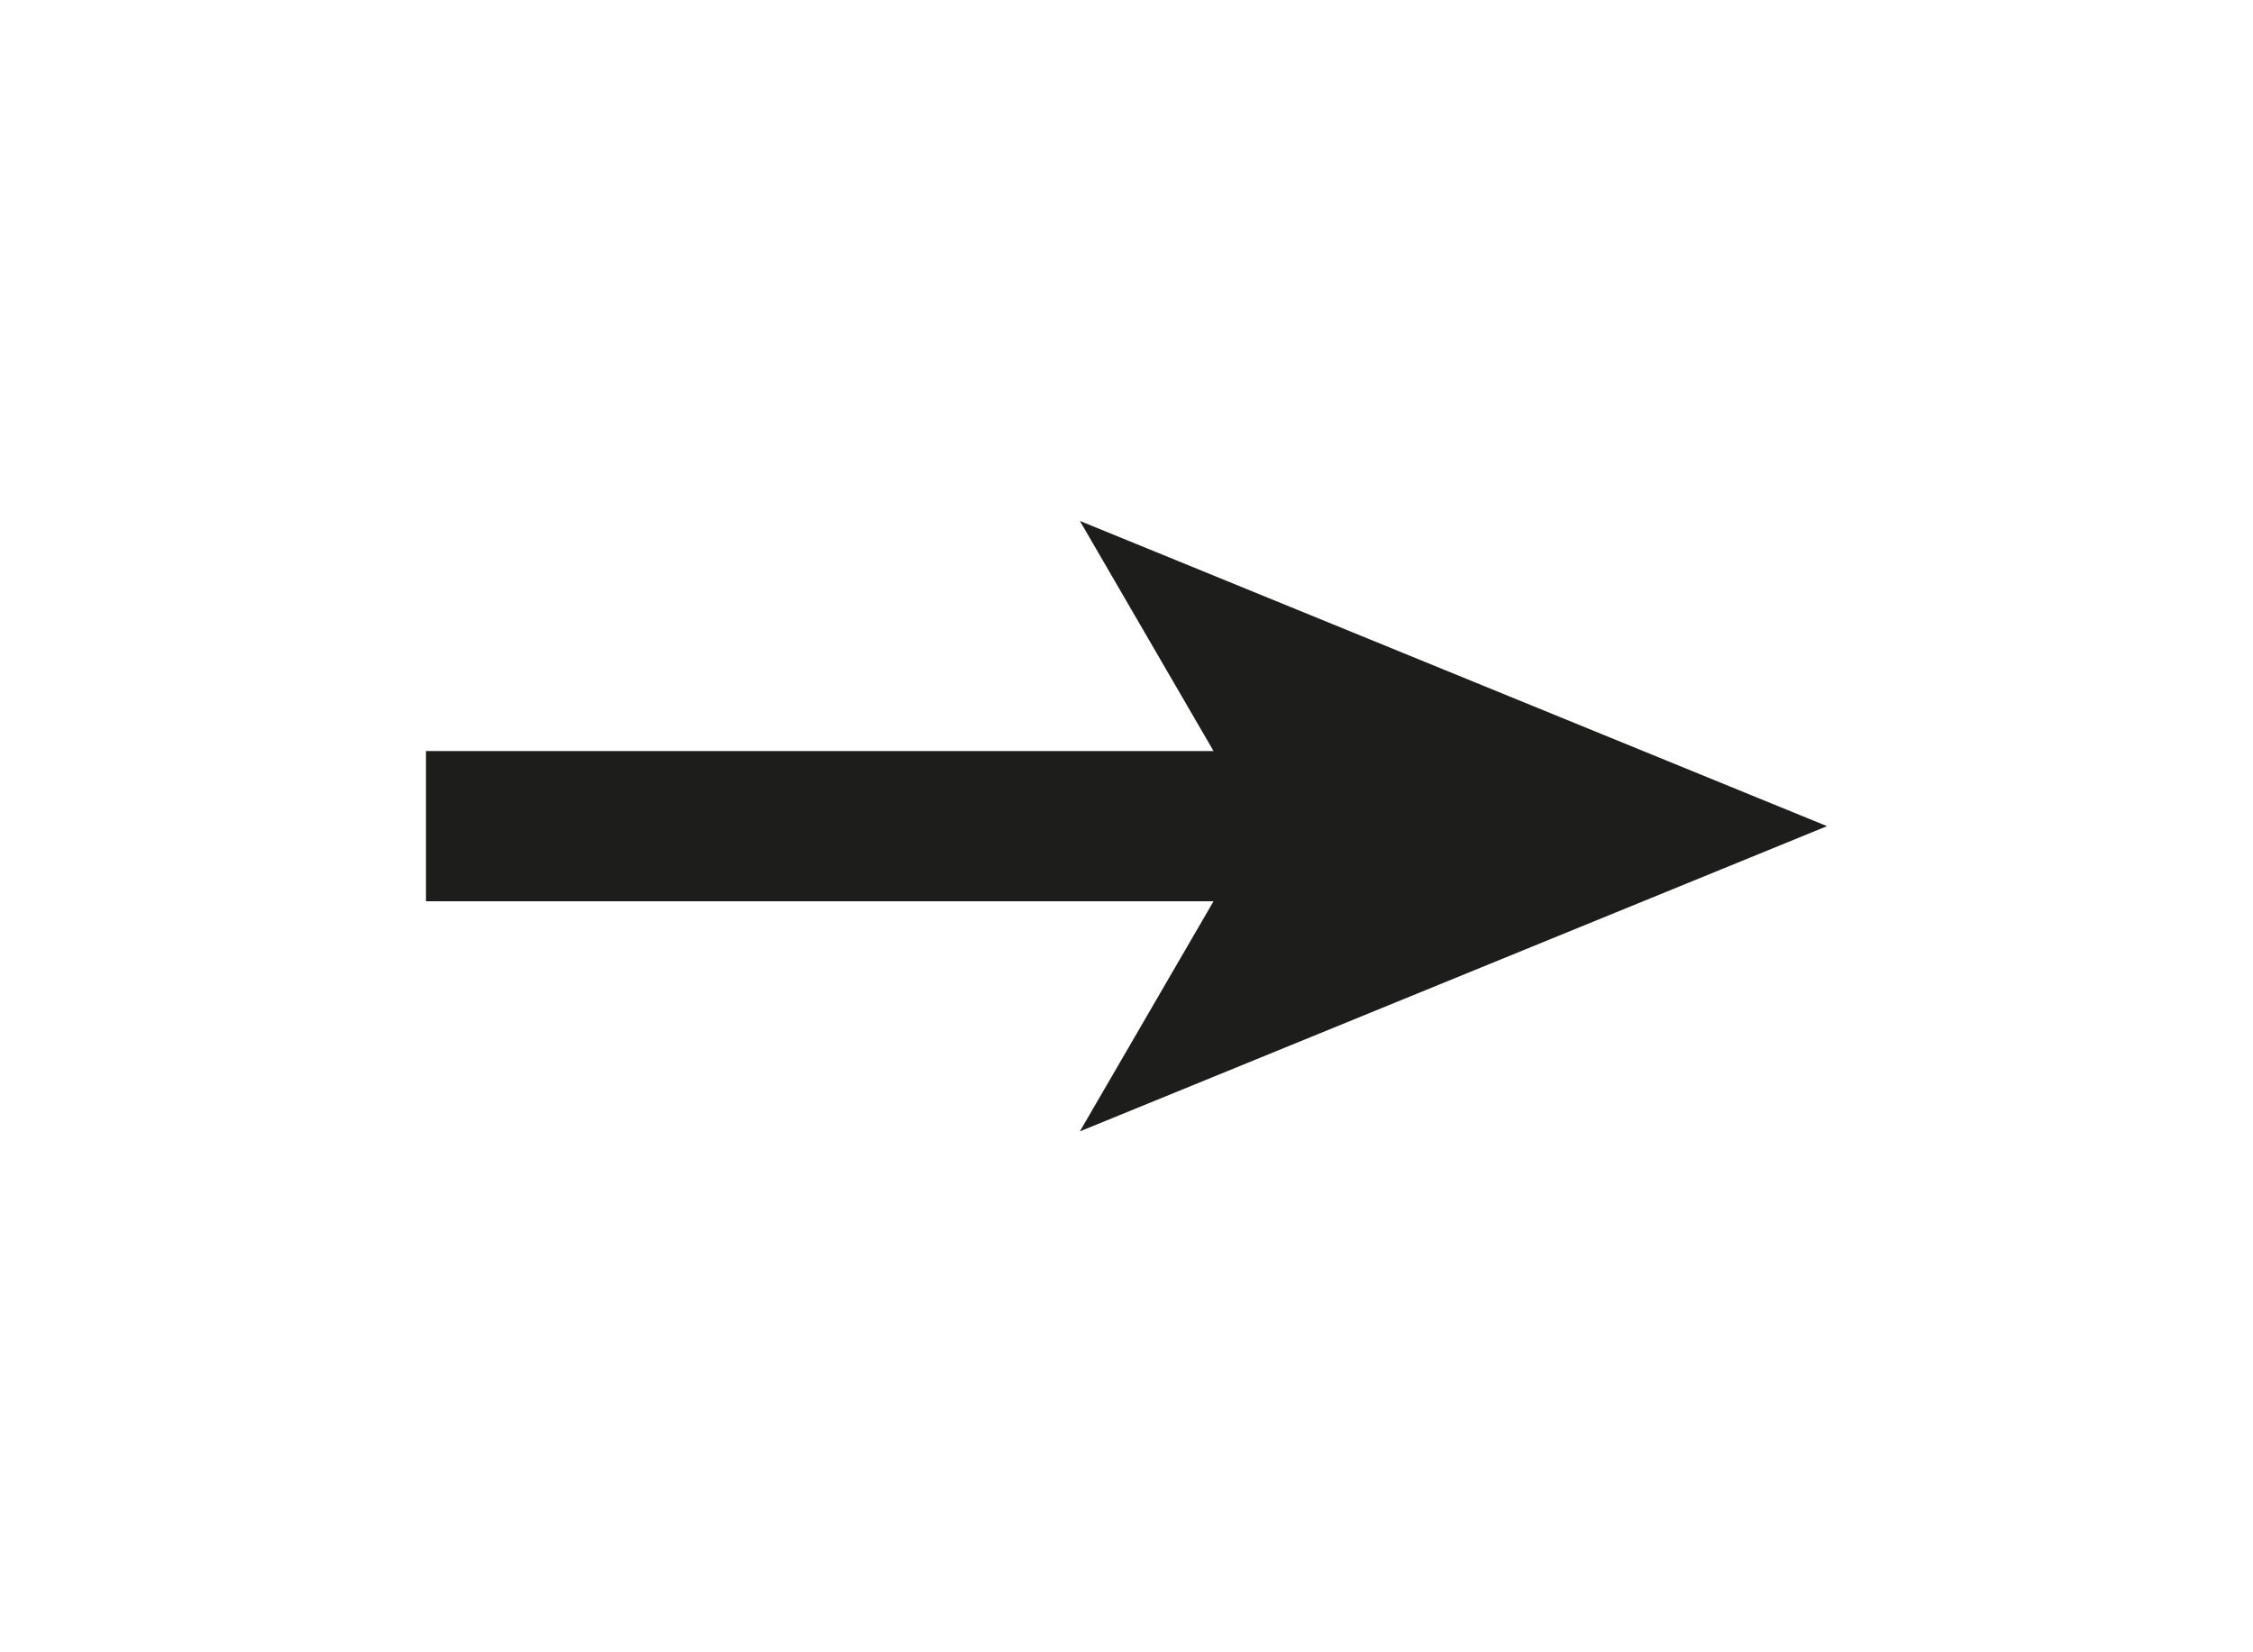 <?xml version="1.0" encoding="utf-8"?>
<!-- Generator: Adobe Illustrator 16.0.4, SVG Export Plug-In . SVG Version: 6.00 Build 0)  -->
<!DOCTYPE svg PUBLIC "-//W3C//DTD SVG 1.1//EN" "http://www.w3.org/Graphics/SVG/1.1/DTD/svg11.dtd">
<svg version="1.1" id="Calque_1" xmlns="http://www.w3.org/2000/svg" xmlns:xlink="http://www.w3.org/1999/xlink" x="0px" y="0px"
	 width="30px" height="22px" viewBox="0 0 30 22" enable-background="new 0 0 30 22" xml:space="preserve">
<g id="direction">
	<g>
		<circle fill="none" cx="15" cy="11.001" r="9.058"/>
		<g>
			<g>
				<line fill="none" stroke="#1D1D1B" stroke-width="2" stroke-miterlimit="10" x1="5.672" y1="11" x2="17.268" y2="11"/>
				<g>
					<polygon fill="#1D1D1B" points="24.328,11 14.379,15.064 16.74,11 14.379,6.936 					"/>
				</g>
			</g>
		</g>
	</g>
</g>
</svg>
